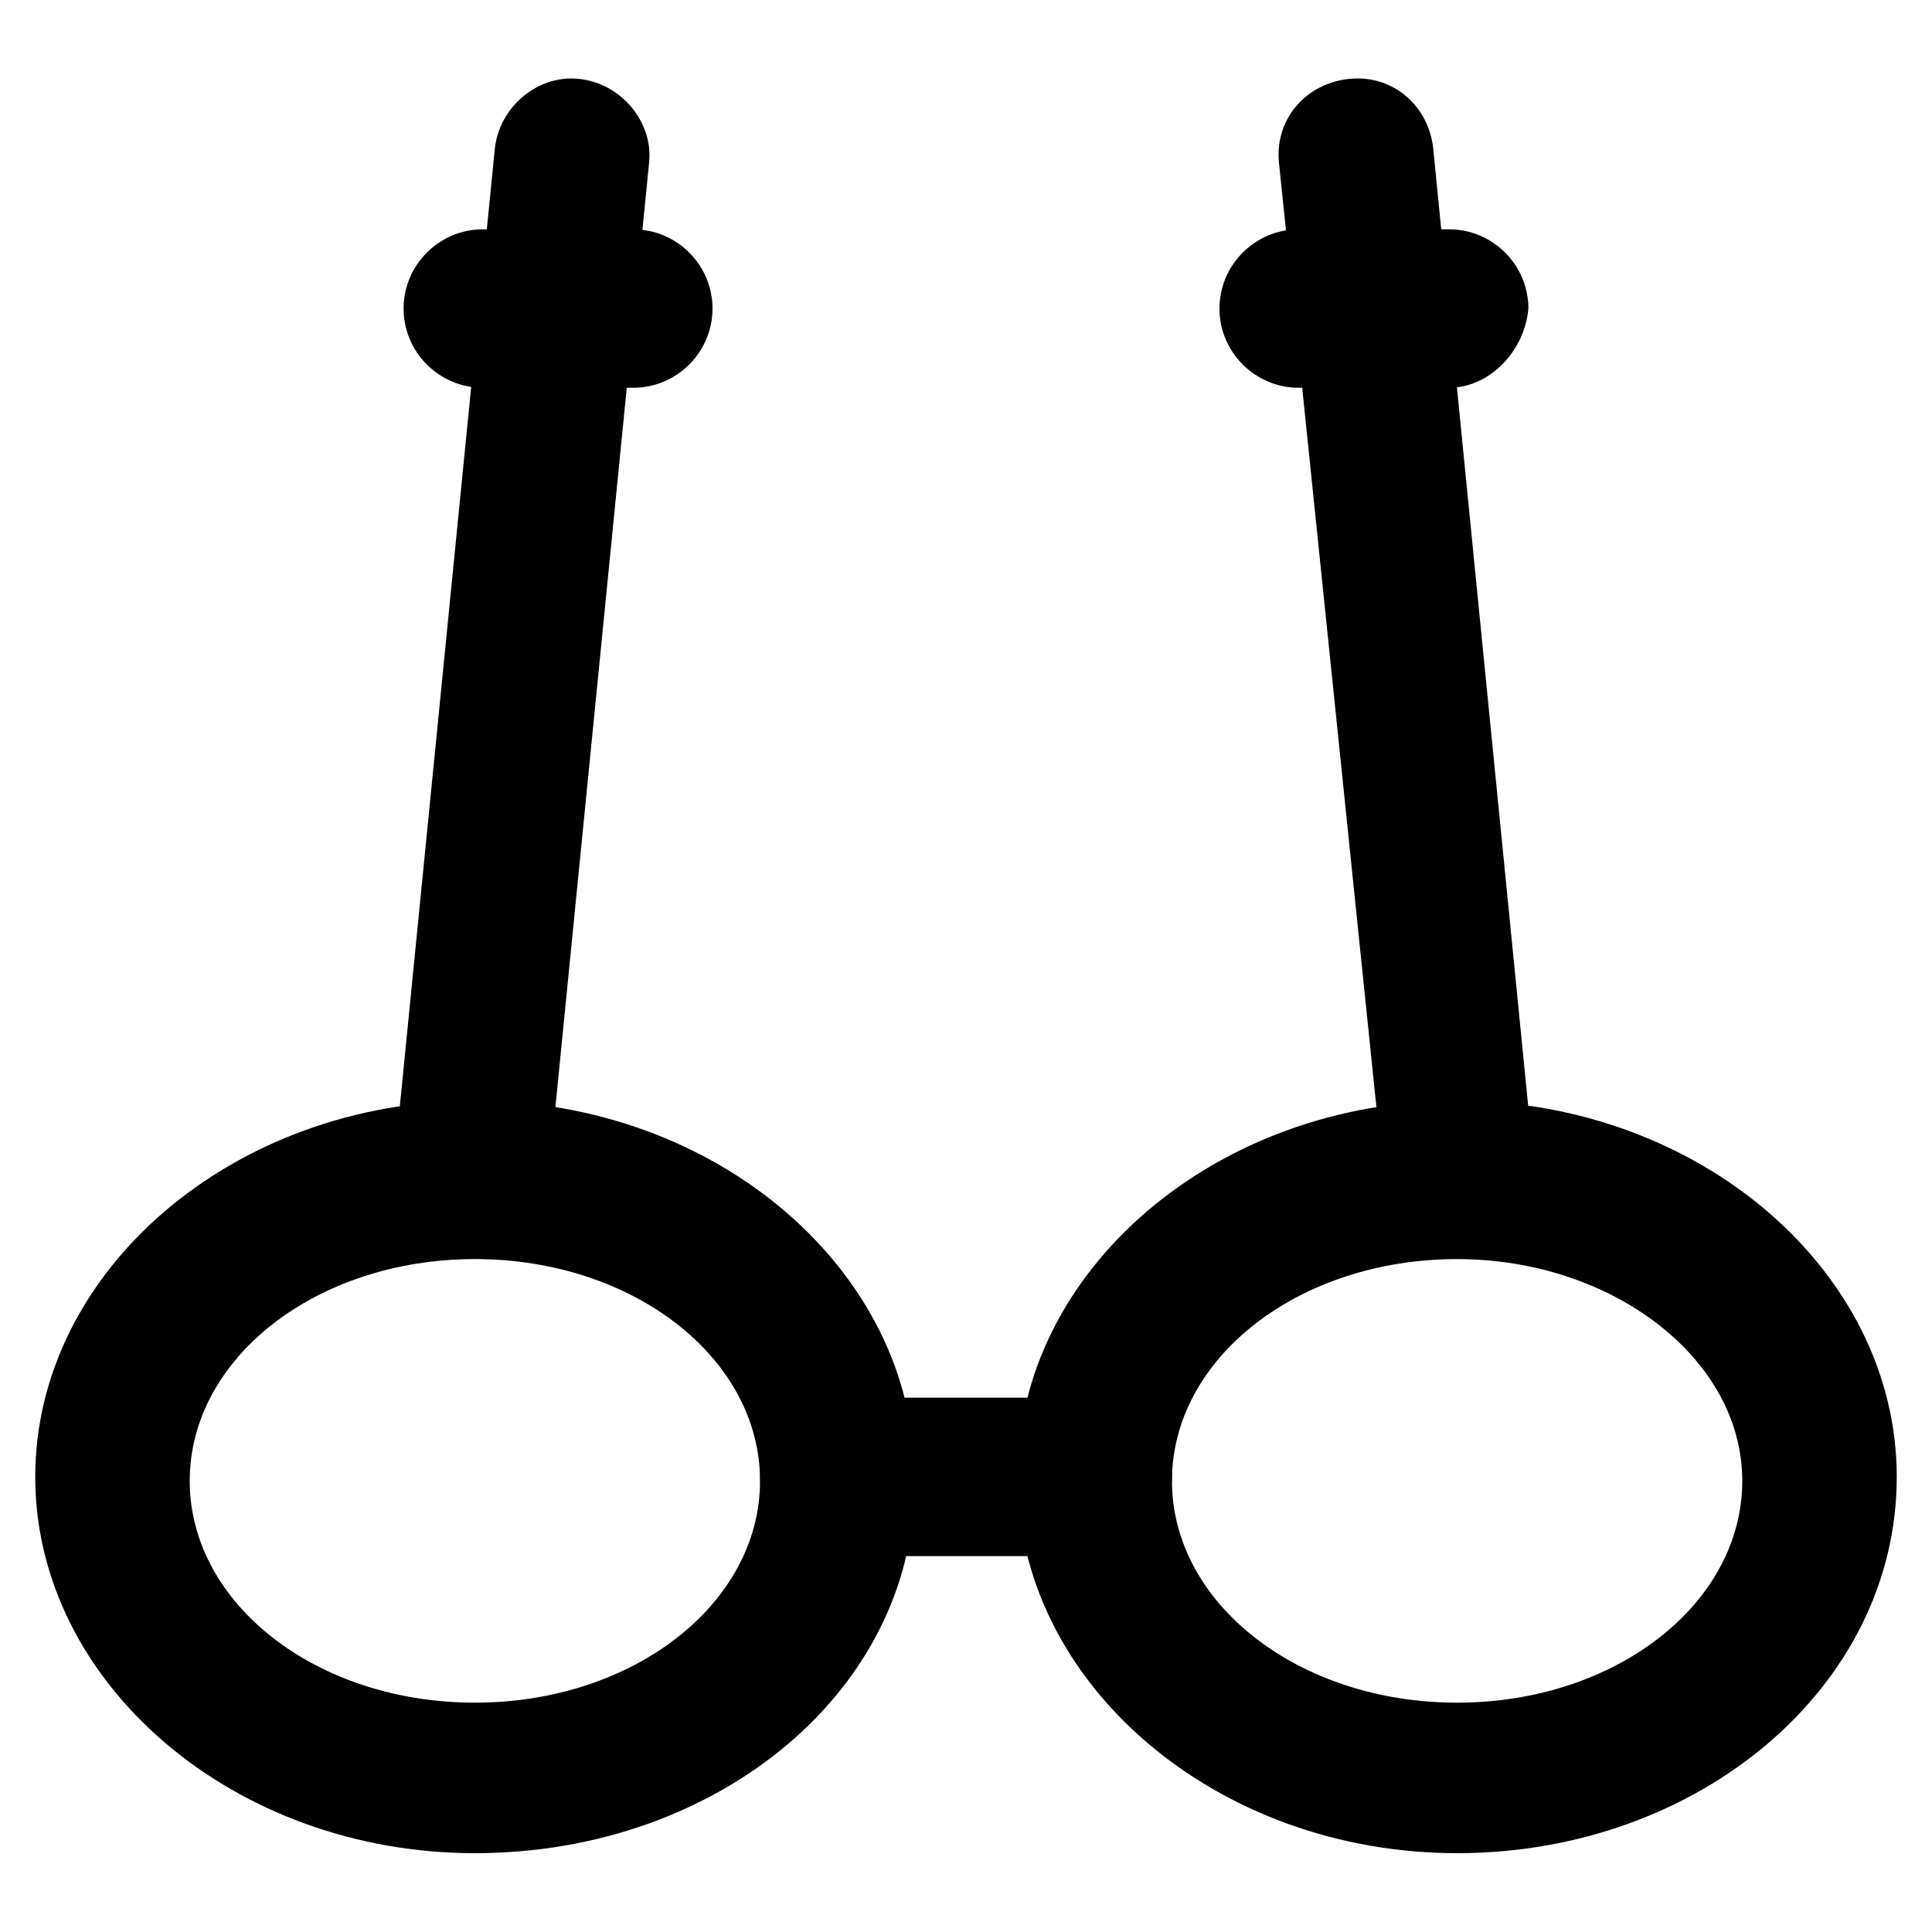 <?xml version="1.0" encoding="UTF-8"?>
<!-- Uploaded to: ICON Repo, www.svgrepo.com, Generator: ICON Repo Mixer Tools -->
<svg fill="#000000" width="800px" height="800px" version="1.1" viewBox="144 144 512 512" xmlns="http://www.w3.org/2000/svg">
 <g>
  <path d="m269.85 635.11c-64.027 0-116.51-45.133-116.51-99.711 0-54.578 52.48-99.711 116.51-99.711s116.51 45.133 116.51 99.711c1.047 55.629-51.434 99.711-116.51 99.711zm0-157.44c-41.984 0-75.57 26.238-75.57 58.777 0 32.539 33.586 58.777 75.57 58.777s75.57-26.238 75.57-58.777c0-32.535-33.586-58.777-75.57-58.777z"/>
  <path d="m530.15 635.11c-64.027 0-116.51-45.133-116.51-99.711 0-54.578 52.48-99.711 116.51-99.711 64.027 0 116.51 45.133 116.51 99.711 0 55.629-52.48 99.711-116.51 99.711zm0-157.44c-41.984 0-75.57 26.238-75.57 58.777 0 32.539 33.586 58.777 75.57 58.777 41.984 0 75.57-26.238 75.57-58.777 0.004-32.535-34.637-58.777-75.57-58.777z"/>
  <path d="m433.59 556.39h-67.176c-11.547 0-20.992-9.445-20.992-20.992 0-11.547 9.445-20.992 20.992-20.992h67.176c11.547 0 20.992 9.445 20.992 20.992 0 11.543-9.445 20.992-20.992 20.992z"/>
  <path d="m269.85 470.32h-2.098c-11.547-1.051-19.941-11.547-18.895-22.043l26.238-264.5c1.051-11.547 11.547-19.941 22.043-18.895 11.547 1.051 19.941 11.547 18.895 22.043l-26.238 264.5c-0.004 10.5-9.449 18.895-19.945 18.895z"/>
  <path d="m530.15 470.32c-10.496 0-18.895-8.398-19.941-18.895l-27.289-264.5c-1.051-11.547 7.348-20.992 18.895-22.043s20.992 7.348 22.043 18.895l26.238 264.5c1.051 11.547-7.348 20.992-18.895 22.043 0-0.004-1.051-0.004-1.051-0.004z"/>
  <path d="m311.83 246.76h-39.887c-11.547 0-20.992-9.445-20.992-20.992s9.445-20.992 20.992-20.992h39.887c11.547 0 20.992 9.445 20.992 20.992 0 11.543-9.445 20.992-20.992 20.992z"/>
  <path d="m528.05 246.76h-39.887c-11.547 0-20.992-9.445-20.992-20.992s9.445-20.992 20.992-20.992h39.887c11.547 0 20.992 9.445 20.992 20.992-1.051 11.543-10.496 20.992-20.992 20.992z"/>
 </g>
</svg>